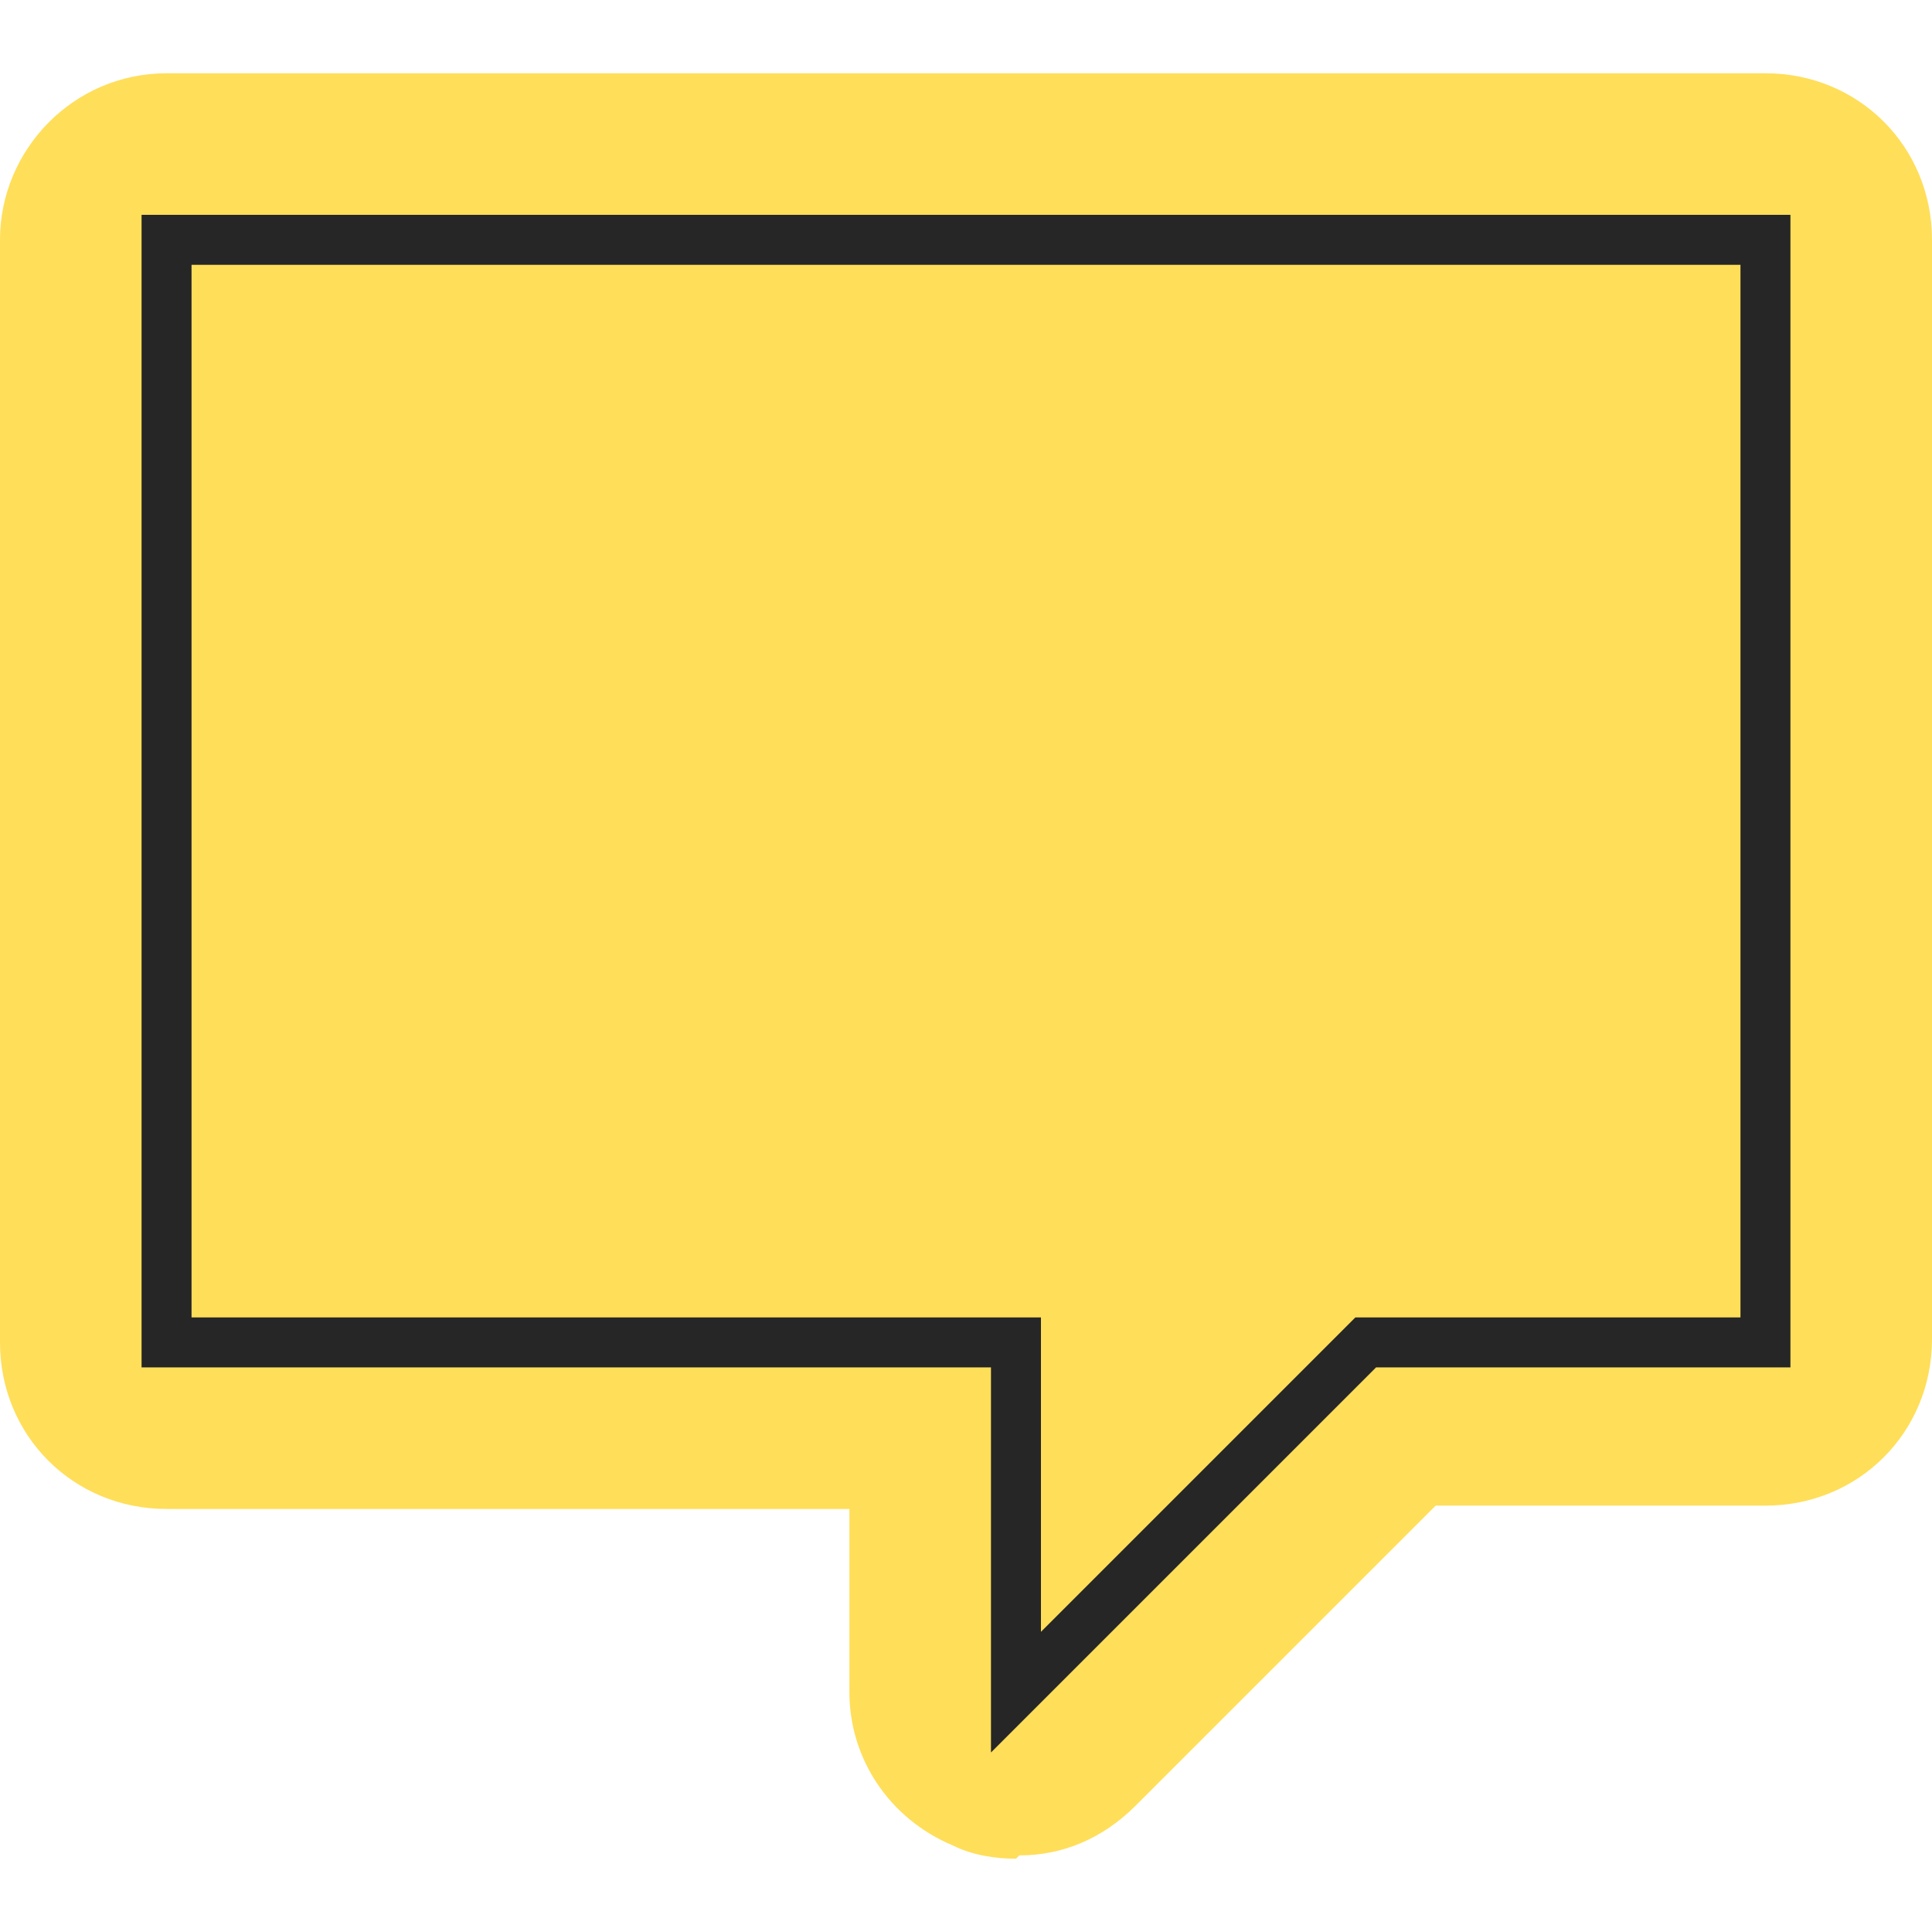 <?xml version="1.0" encoding="UTF-8"?>
<svg id="Layer_1" data-name="Layer 1" xmlns="http://www.w3.org/2000/svg" version="1.1" viewBox="0 0 58 58">
  <defs>
    <style>
      .cls-1 {
        fill: none;
        stroke: #262626;
        stroke-miterlimit: 10;
        stroke-width: 1.5px;
      }

      .cls-2 {
        fill: #ffde59;
        stroke-width: 0px;
      }
    </style>
  </defs>
  <path class="cls-2" d="M30.5,55.8c-.6,0-1.3-.1-1.9-.4-1.9-.8-3.1-2.6-3.1-4.6v-5.5H5c-2.8,0-5-2.2-5-5V7.2C0,4.5,2.2,2.2,5,2.2h48c2.8,0,5,2.2,5,5v33c0,2.8-2.2,5-5,5h-9.9l-9,9c-1,1-2.2,1.5-3.5,1.5Z"/>
  <polygon class="cls-1" points="5 7.2 5 40.3 30.5 40.3 30.5 50.8 41 40.3 53 40.3 53 7.2 5 7.2"/>
</svg>